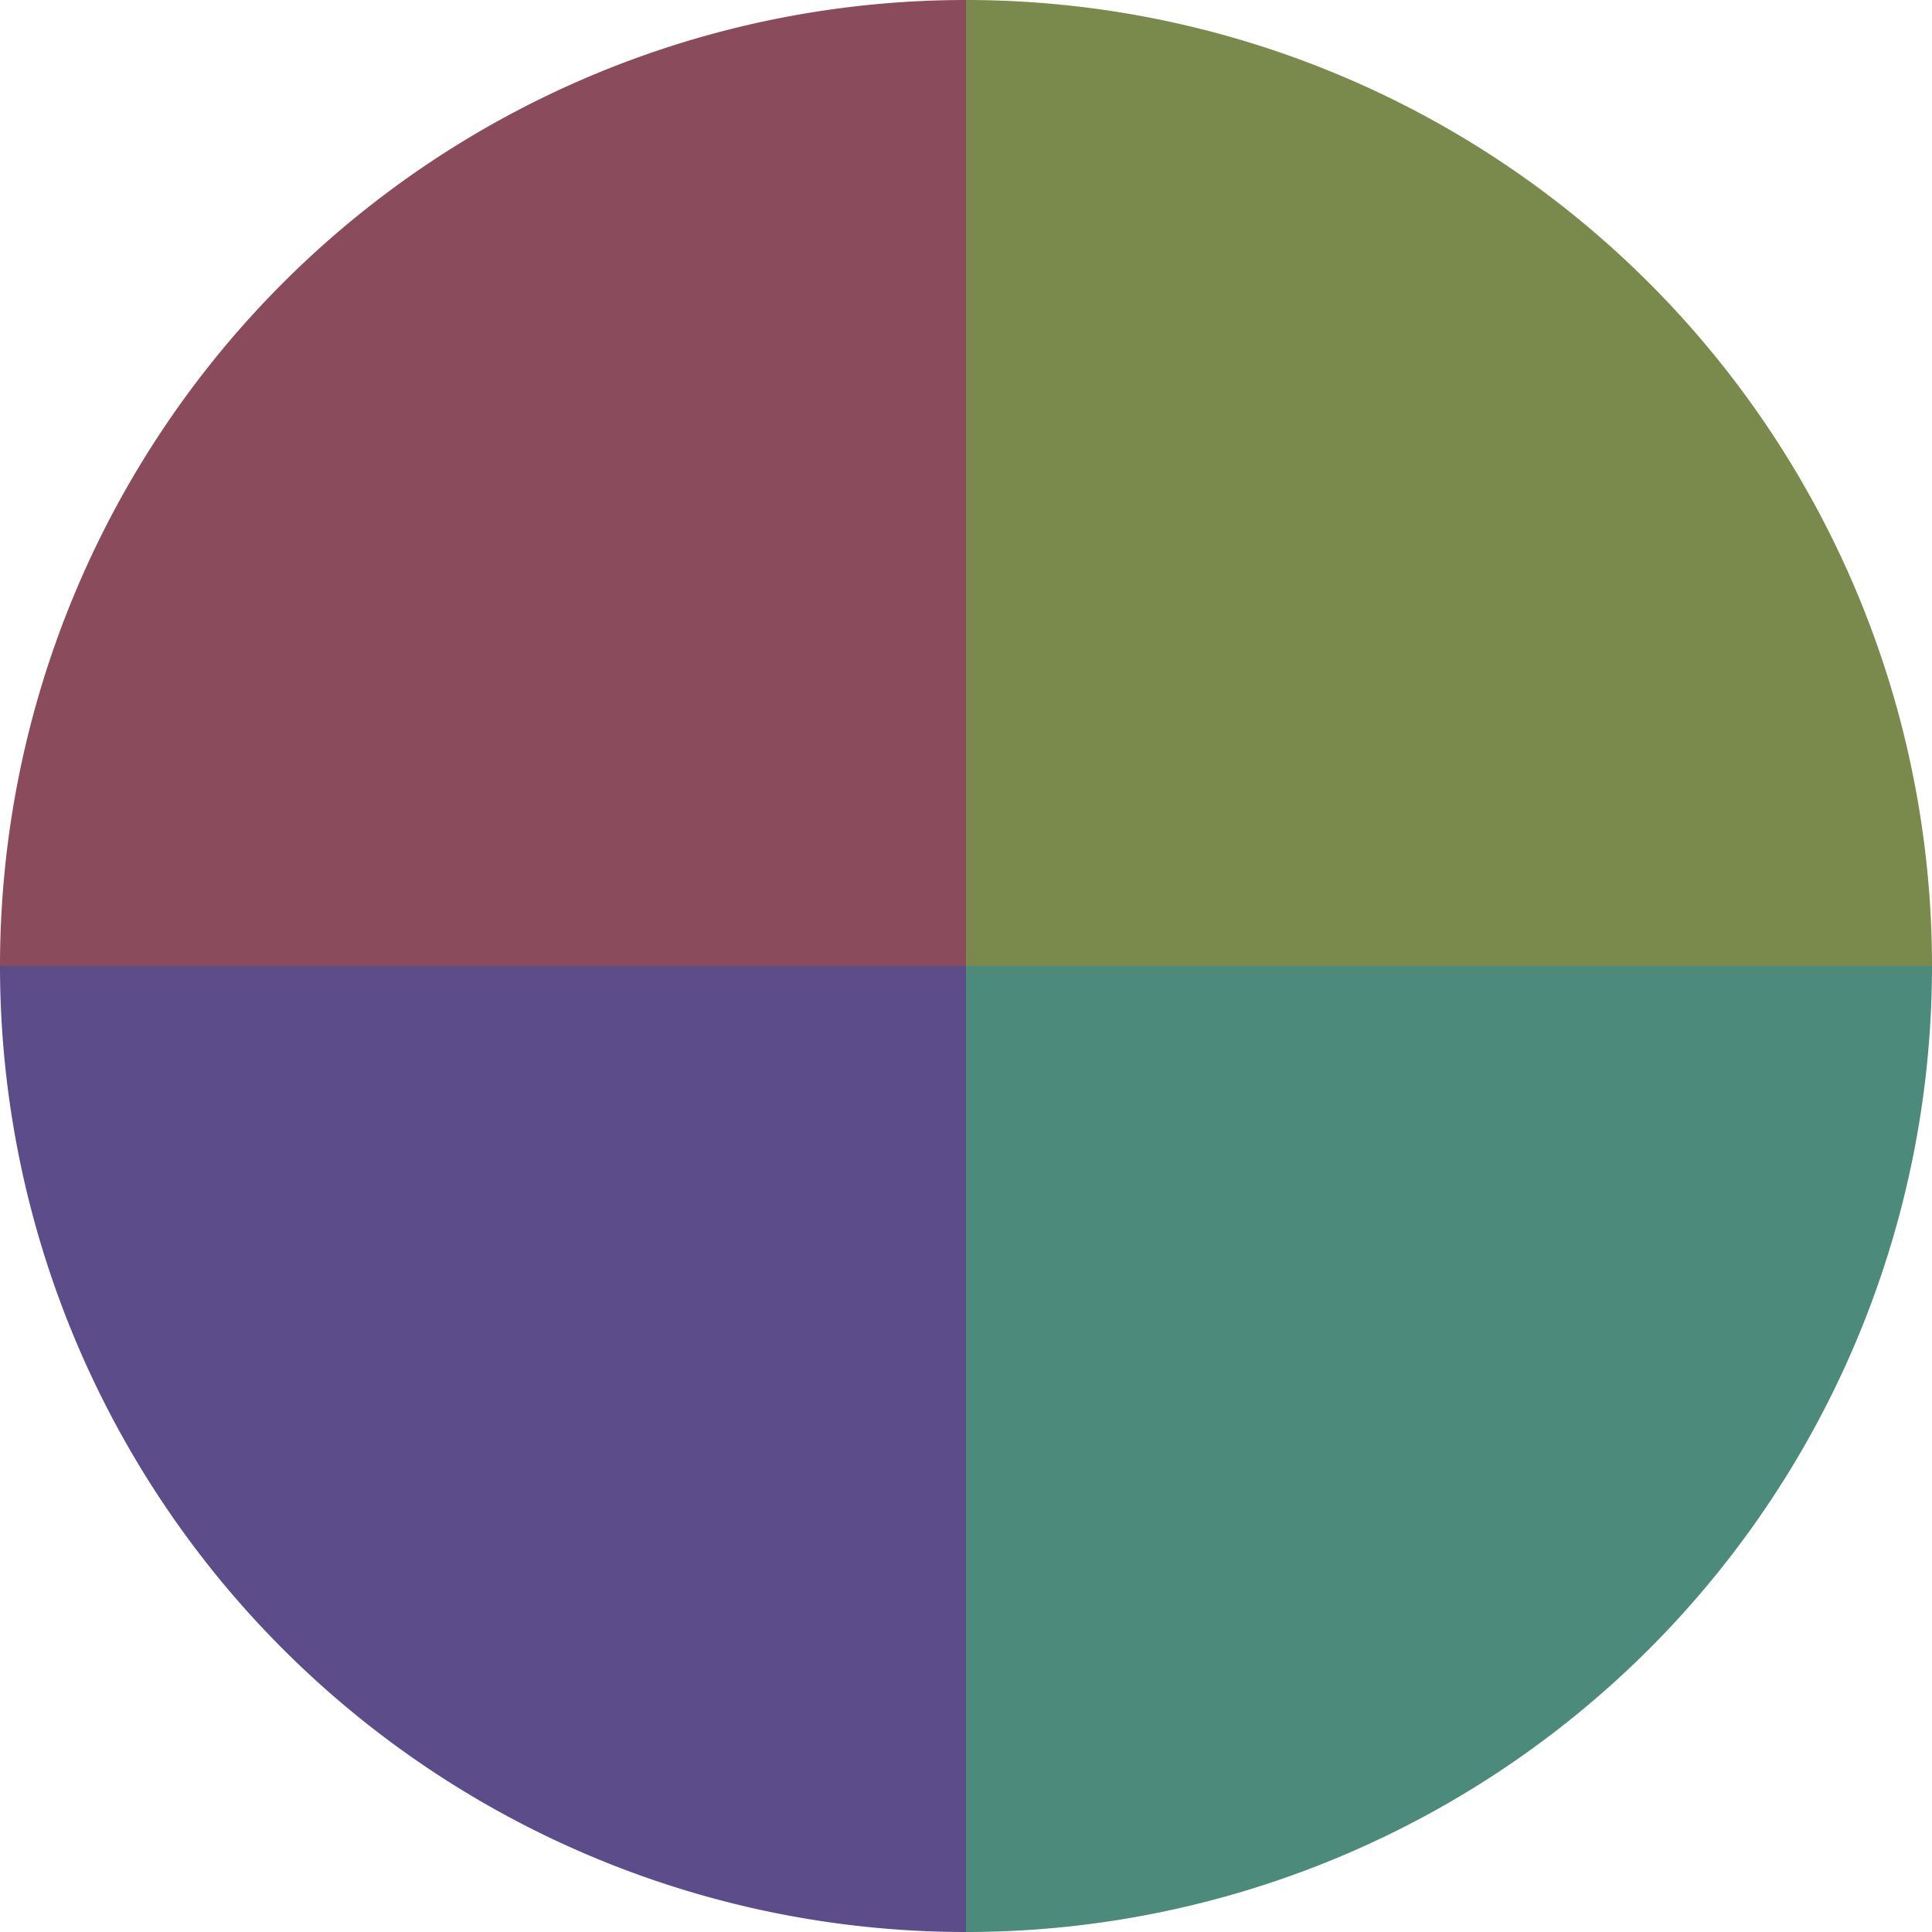 <?xml version="1.0" standalone="no"?>
<svg width="500" height="500" viewBox="-1 -1 2 2" xmlns="http://www.w3.org/2000/svg">
        <path d="M 0 -1 
             A 1,1 0 0,1 1 0             L 0,0
             z" fill="#7a8a4c" />
            <path d="M 1 0 
             A 1,1 0 0,1 0 1             L 0,0
             z" fill="#4c8a7b" />
            <path d="M 0 1 
             A 1,1 0 0,1 -1 0             L 0,0
             z" fill="#5c4c8a" />
            <path d="M -1 0 
             A 1,1 0 0,1 -0 -1             L 0,0
             z" fill="#8a4c5c" />
    </svg>
